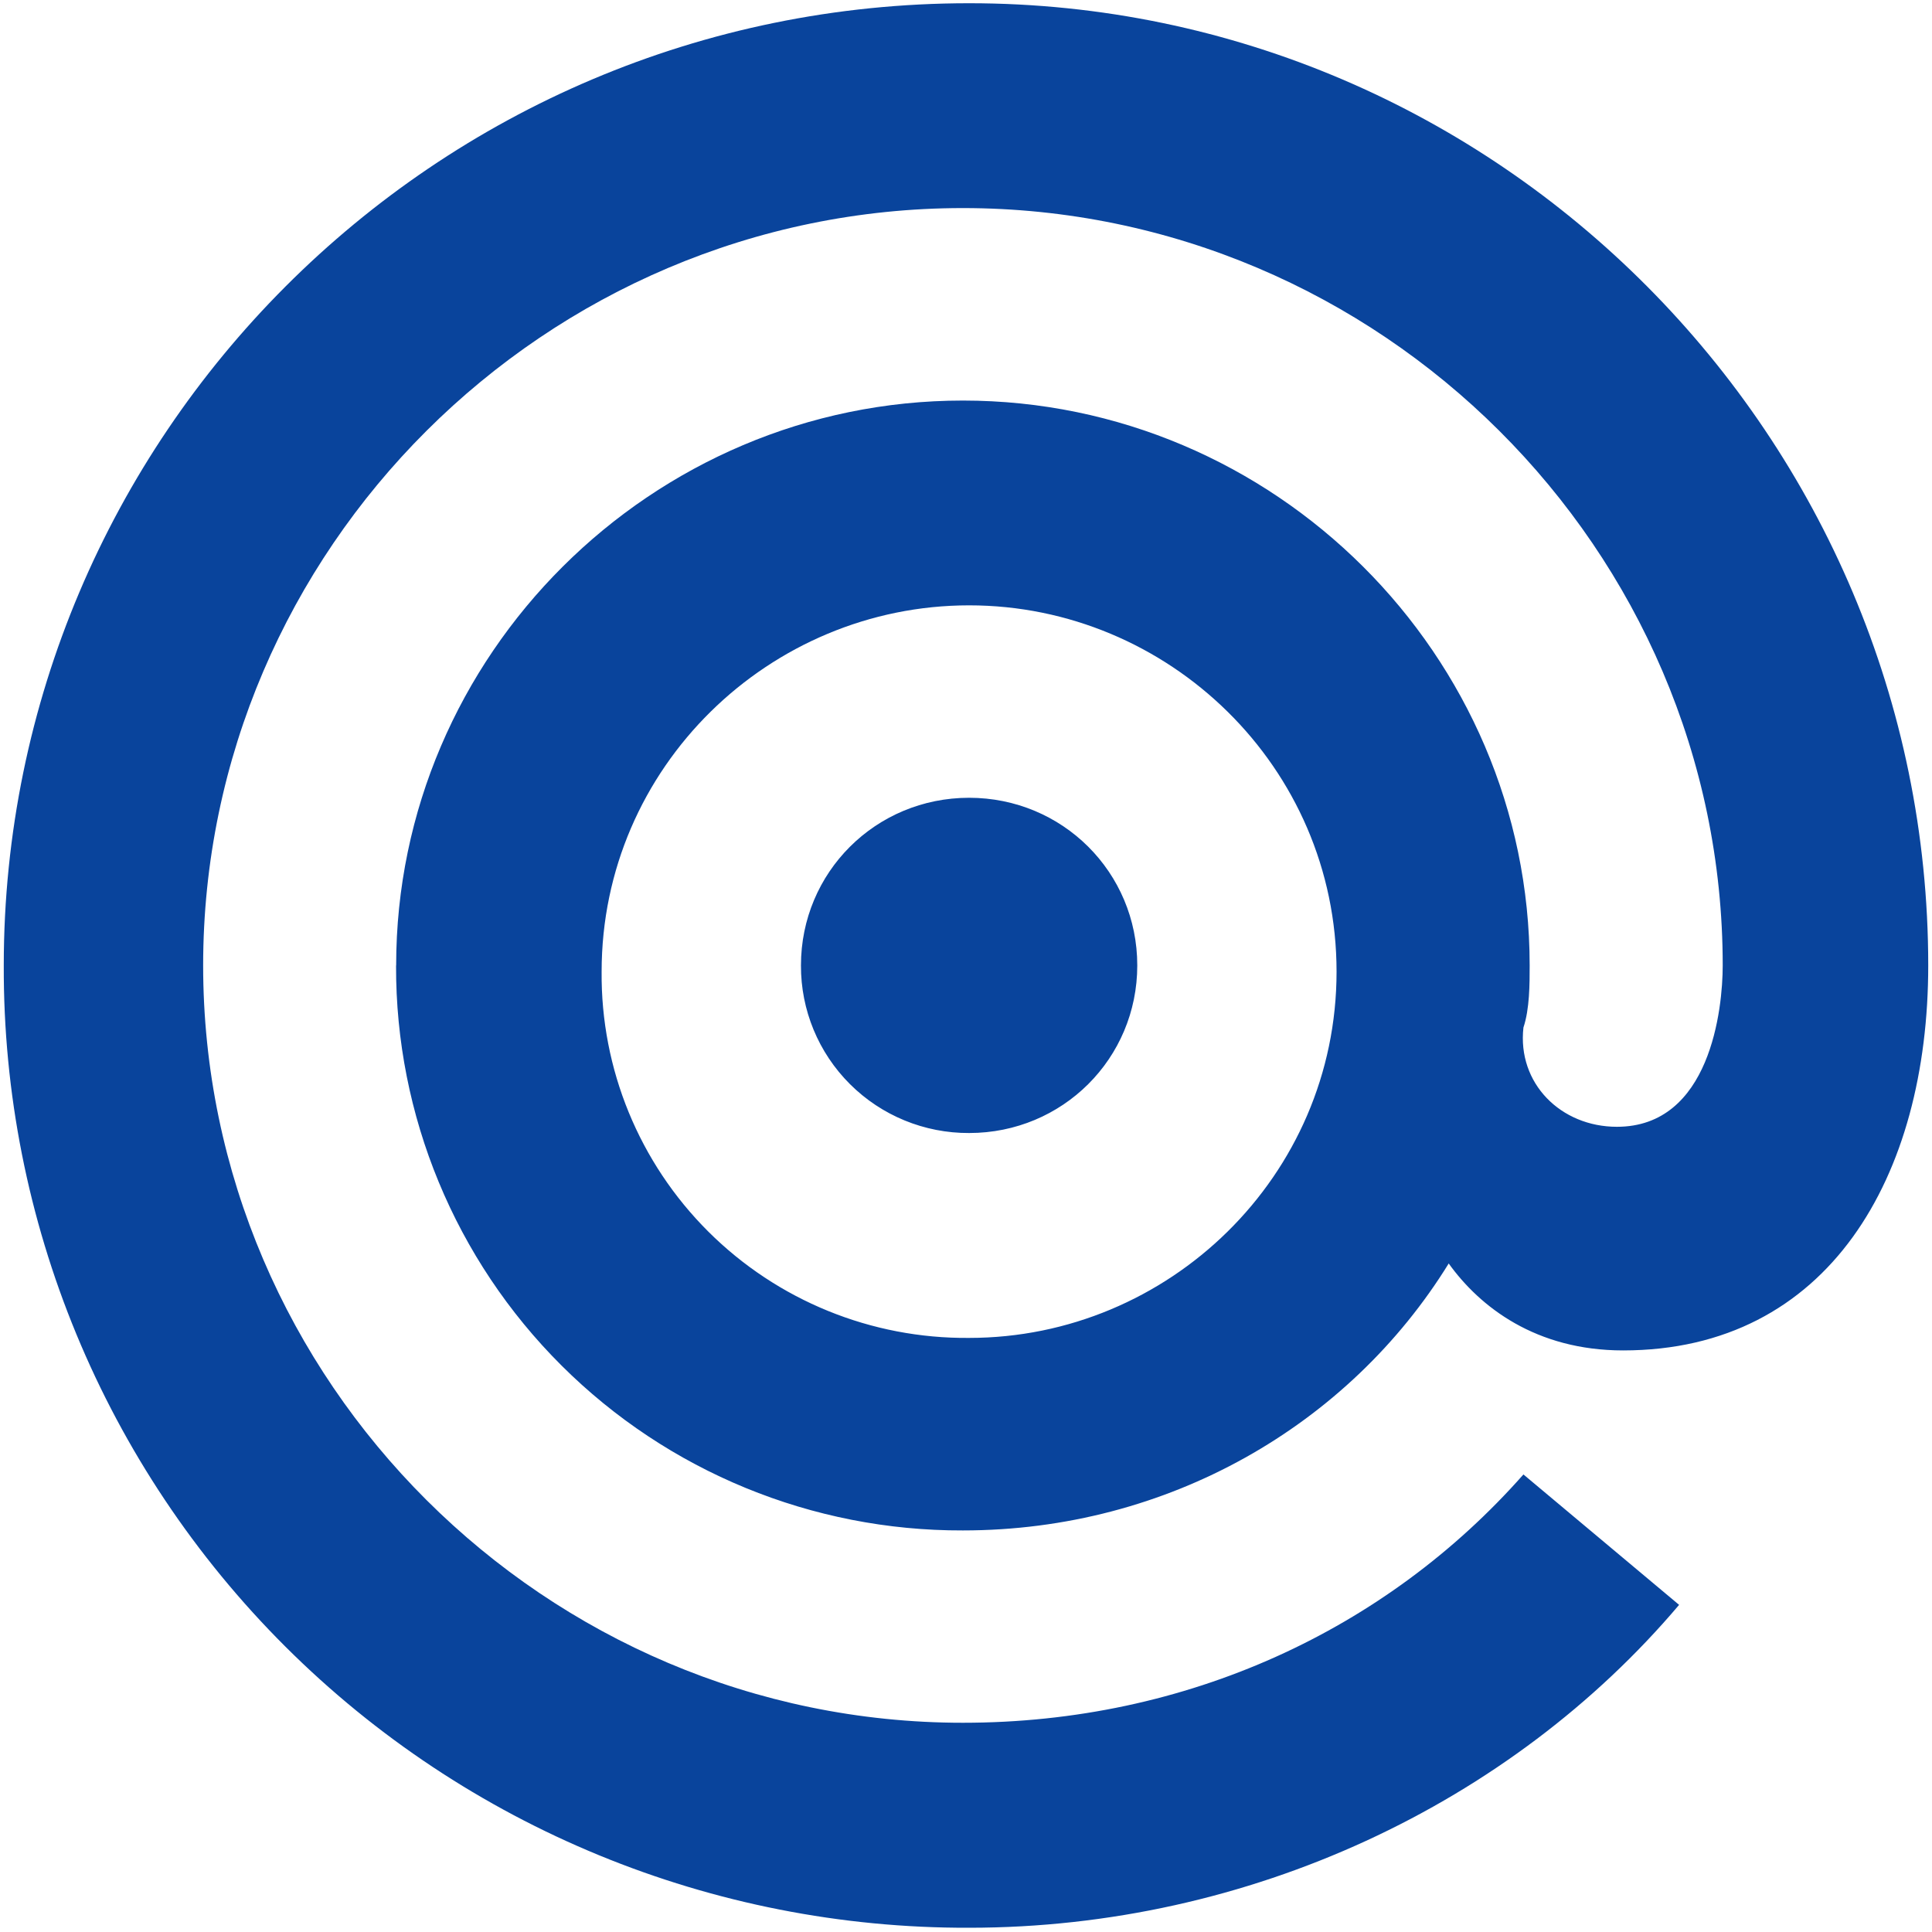 <?xml version="1.0" encoding="UTF-8"?>
<svg xmlns="http://www.w3.org/2000/svg" width="40" height="40" viewBox="0 0 40 40" fill="none">
  <g clip-path="url(#clip0_5285_13658)">
    <path d="M20.065 12.533C15.939 12.533 12.456 15.876 12.456 20.117C12.438 22.134 13.234 24.073 14.665 25.499C16.096 26.925 18.041 27.718 20.065 27.7C24.191 27.7 27.672 24.358 27.672 20.117C27.672 15.876 24.191 12.533 20.065 12.533ZM8.202 19.988C8.202 13.562 13.489 8.293 19.936 8.293C26.383 8.293 31.67 13.562 31.67 19.988C31.67 20.373 31.67 20.889 31.541 21.274C31.411 22.43 32.315 23.329 33.476 23.329C35.41 23.329 35.667 20.889 35.667 19.988C35.667 11.377 28.574 4.308 19.936 4.308C11.296 4.308 4.206 11.377 4.206 19.988C4.206 28.601 11.296 35.668 19.936 35.668C24.578 35.668 28.704 33.74 31.541 30.527L34.764 33.227C31.283 37.34 25.867 39.912 20.063 39.912C14.757 39.928 9.662 37.834 5.91 34.093C2.159 30.353 0.059 25.275 0.078 19.986C0.078 9.063 8.974 0.067 20.065 0.067C31.024 0.067 39.922 9.064 39.922 19.989C39.922 24.359 37.859 27.959 33.604 27.959C31.798 27.959 30.639 27.058 29.994 26.159C27.93 29.502 24.189 31.686 19.935 31.686C16.819 31.696 13.829 30.468 11.626 28.272C9.423 26.077 8.19 23.096 8.2 19.991L8.202 19.988ZM20.063 16.517C21.998 16.517 23.546 18.06 23.546 19.988C23.546 21.916 21.998 23.458 20.065 23.458C19.14 23.462 18.252 23.098 17.598 22.446C16.944 21.794 16.579 20.91 16.583 19.988C16.583 18.06 18.13 16.517 20.065 16.517H20.063Z" fill="#09449C"></path>
  </g>
  <defs>
    <clipPath id="clip0_5285_13658">
      <rect width="40" height="40" fill="white"></rect>
    </clipPath>
  </defs>
</svg>
